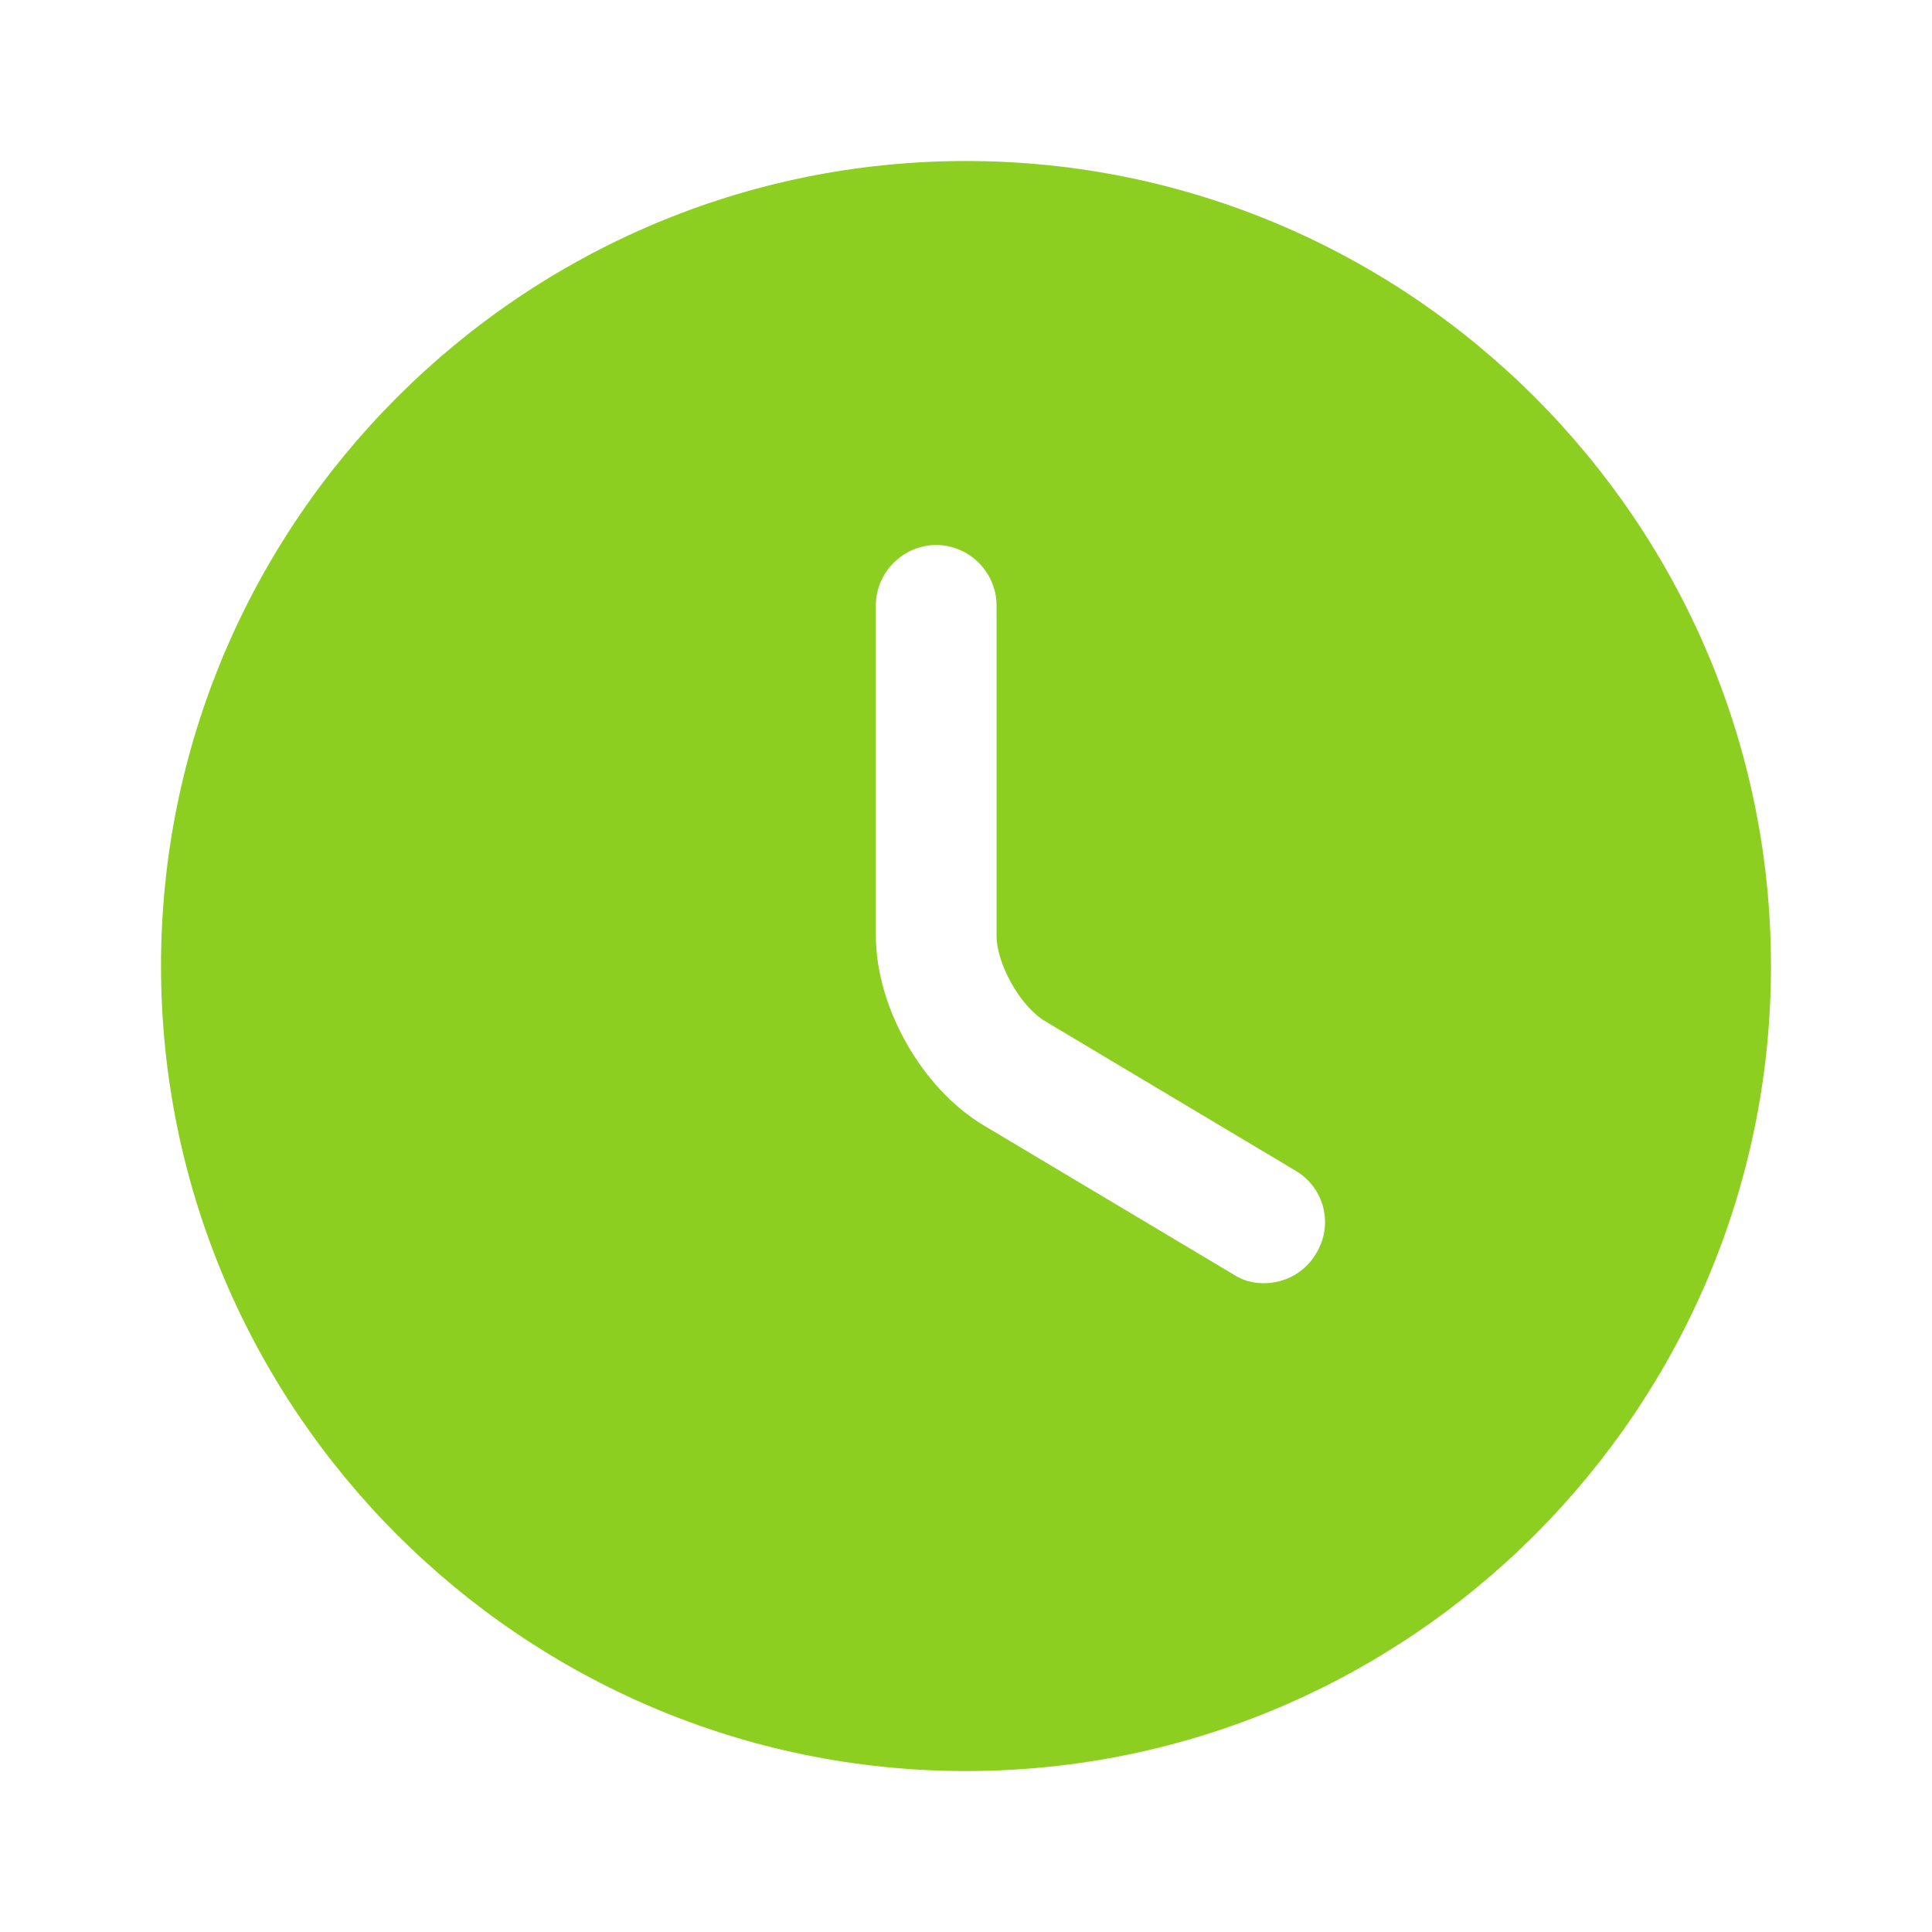 <svg xmlns="http://www.w3.org/2000/svg" fill="none" viewBox="0 0 32 32" height="32" width="32">
<path fill="#8CCF21" d="M16 2.667C8.653 2.667 2.667 8.654 2.667 16C2.667 23.347 8.653 29.334 16 29.334C23.346 29.334 29.333 23.347 29.333 16C29.333 8.654 23.346 2.667 16 2.667ZM21.8 20.76C21.613 21.08 21.28 21.254 20.933 21.254C20.76 21.254 20.587 21.214 20.427 21.107L16.293 18.64C15.267 18.027 14.507 16.68 14.507 15.494V10.027C14.507 9.48 14.96 9.027 15.507 9.027C16.053 9.027 16.506 9.48 16.506 10.027V15.494C16.506 15.974 16.907 16.68 17.32 16.92L21.453 19.387C21.933 19.667 22.093 20.28 21.8 20.76Z"></path>
</svg>
